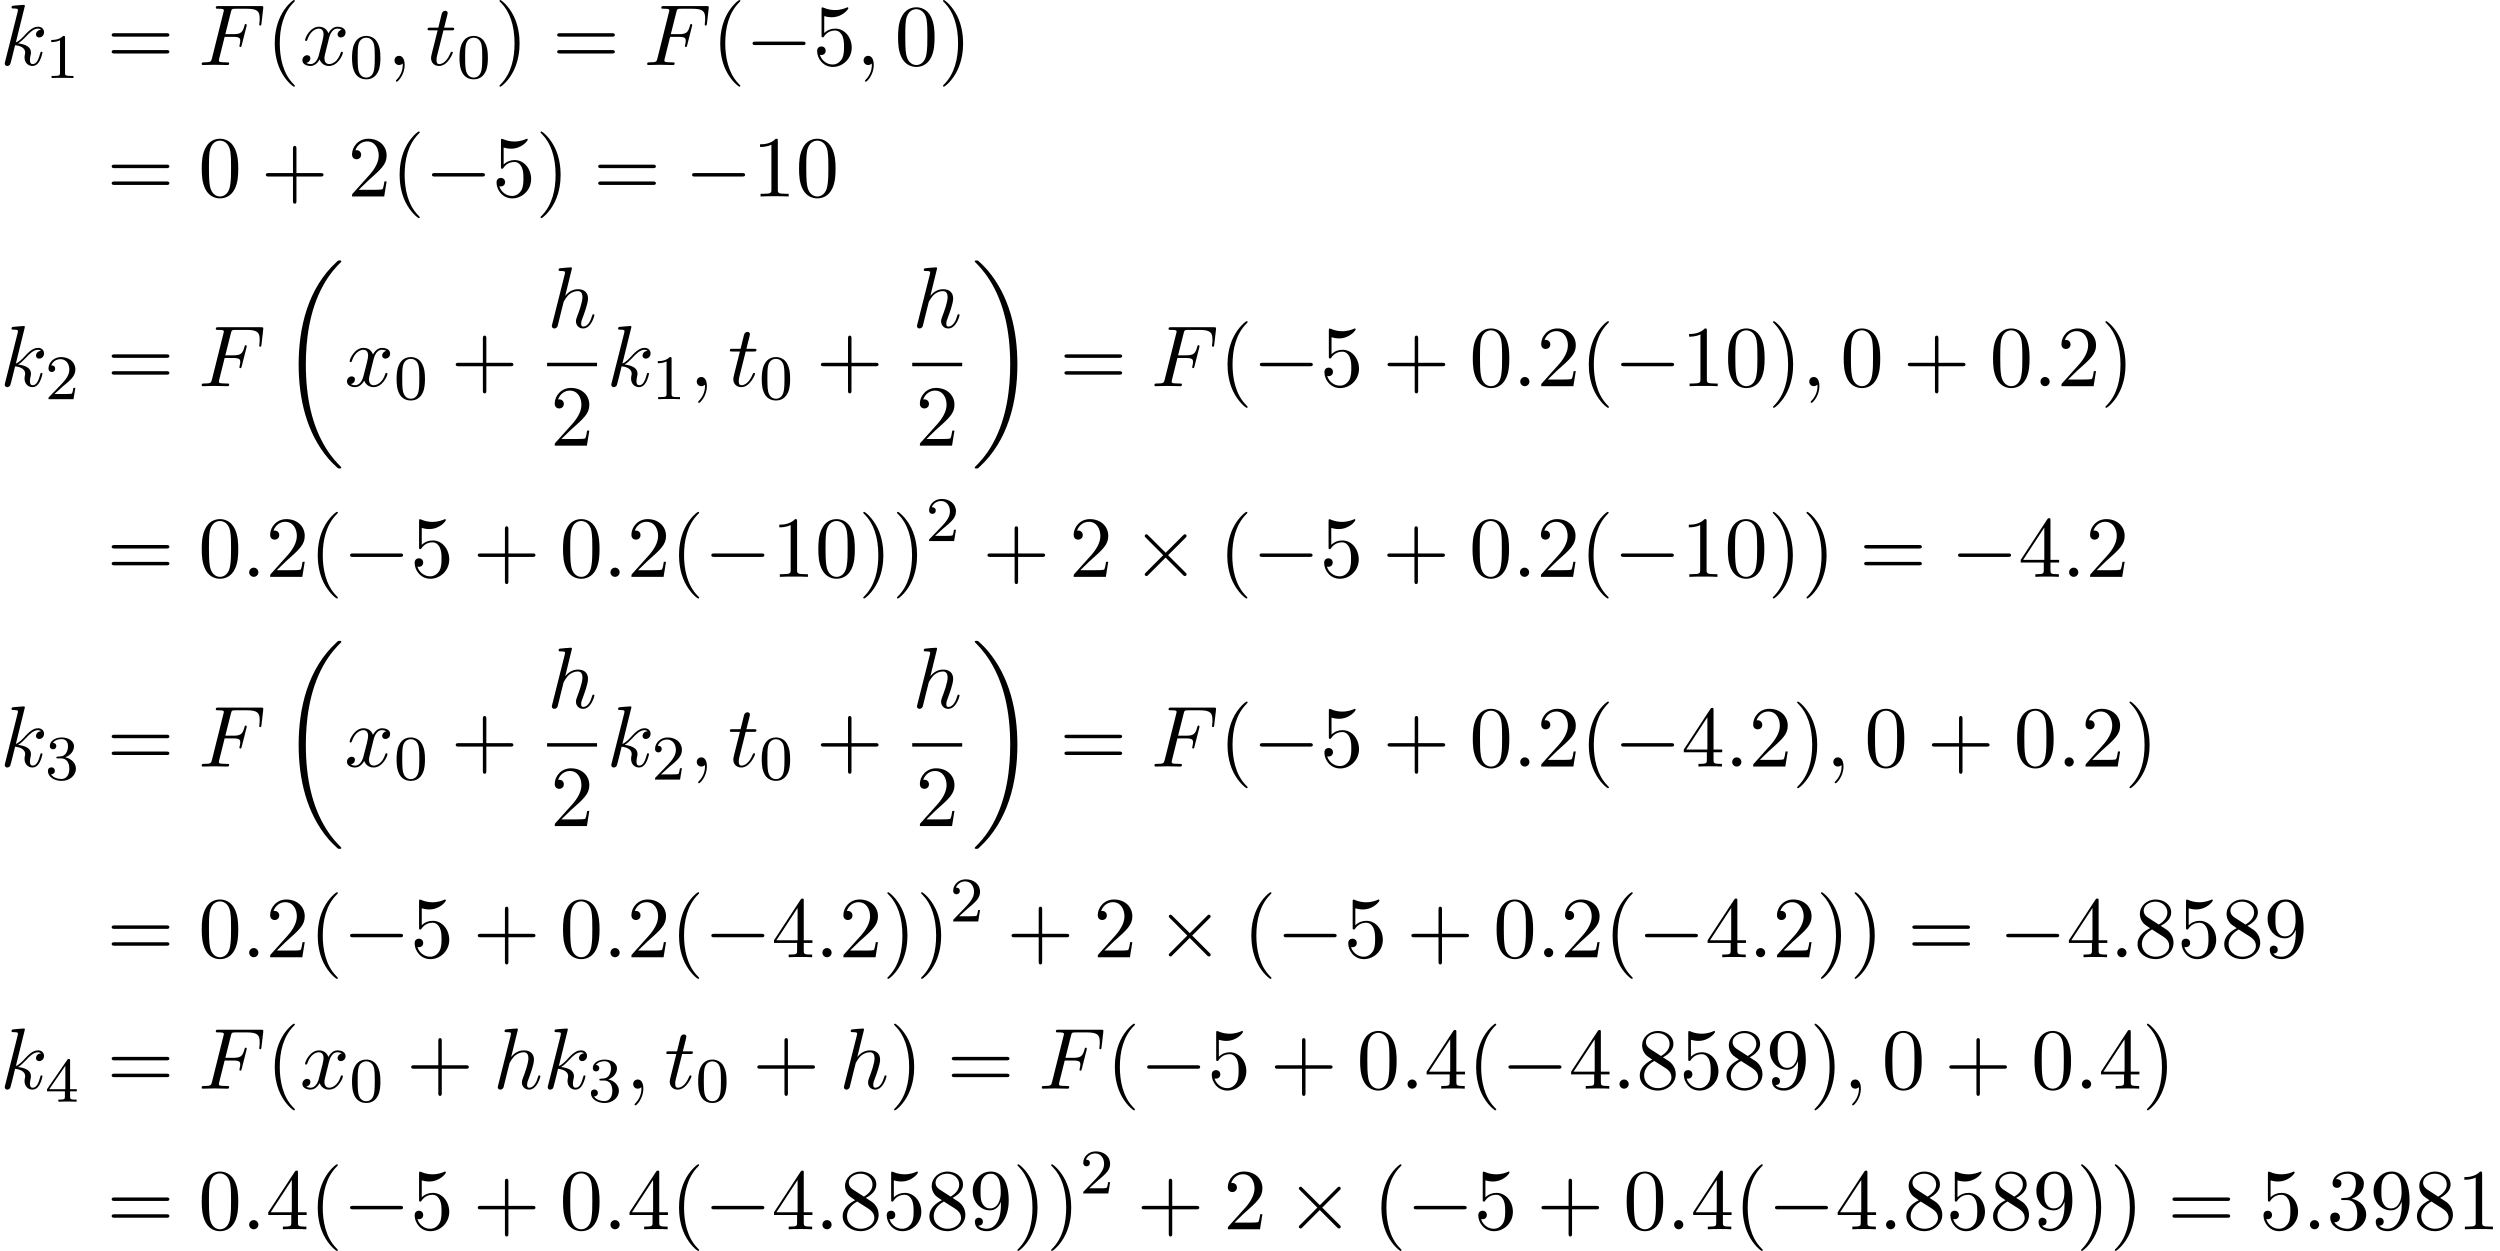 <?xml version='1.0' encoding='UTF-8'?>
<!-- This file was generated by dvisvgm 2.6.3 -->
<svg version='1.1' xmlns='http://www.w3.org/2000/svg' xmlns:xlink='http://www.w3.org/1999/xlink' width='314.538pt' height='157.391pt' viewBox='75.857 82 314.538 157.391'>
<defs>
<path id='g0-18' d='M7.636 25.625C7.636 25.582 7.615 25.56 7.593 25.527C7.189 25.124 6.458 24.393 5.727 23.215C3.971 20.4 3.175 16.855 3.175 12.655C3.175 9.72 3.567 5.935 5.367 2.684C6.229 1.135 7.124 0.24 7.604 -0.24C7.636 -0.273 7.636 -0.295 7.636 -0.327C7.636 -0.436 7.56 -0.436 7.407 -0.436S7.233 -0.436 7.069 -0.273C3.415 3.055 2.269 8.051 2.269 12.644C2.269 16.931 3.251 21.251 6.022 24.513C6.24 24.764 6.655 25.211 7.102 25.604C7.233 25.735 7.255 25.735 7.407 25.735S7.636 25.735 7.636 25.625Z'/>
<path id='g0-19' d='M5.749 12.655C5.749 8.367 4.767 4.047 1.996 0.785C1.778 0.535 1.364 0.087 0.916 -0.305C0.785 -0.436 0.764 -0.436 0.611 -0.436C0.48 -0.436 0.382 -0.436 0.382 -0.327C0.382 -0.284 0.425 -0.24 0.447 -0.218C0.829 0.175 1.56 0.905 2.291 2.084C4.047 4.898 4.844 8.444 4.844 12.644C4.844 15.578 4.451 19.364 2.651 22.615C1.789 24.164 0.884 25.069 0.425 25.527C0.404 25.56 0.382 25.593 0.382 25.625C0.382 25.735 0.48 25.735 0.611 25.735C0.764 25.735 0.785 25.735 0.949 25.571C4.604 22.244 5.749 17.247 5.749 12.655Z'/>
<path id='g1-0' d='M7.189 -2.509C7.375 -2.509 7.571 -2.509 7.571 -2.727S7.375 -2.945 7.189 -2.945H1.287C1.102 -2.945 0.905 -2.945 0.905 -2.727S1.102 -2.509 1.287 -2.509H7.189Z'/>
<path id='g1-2' d='M4.244 -3.033L2.062 -5.204C1.931 -5.335 1.909 -5.356 1.822 -5.356C1.713 -5.356 1.604 -5.258 1.604 -5.138C1.604 -5.062 1.625 -5.04 1.745 -4.92L3.927 -2.727L1.745 -0.535C1.625 -0.415 1.604 -0.393 1.604 -0.316C1.604 -0.196 1.713 -0.098 1.822 -0.098C1.909 -0.098 1.931 -0.12 2.062 -0.251L4.233 -2.422L6.491 -0.164C6.513 -0.153 6.589 -0.098 6.655 -0.098C6.785 -0.098 6.873 -0.196 6.873 -0.316C6.873 -0.338 6.873 -0.382 6.84 -0.436C6.829 -0.458 5.095 -2.171 4.549 -2.727L6.545 -4.724C6.6 -4.789 6.764 -4.931 6.818 -4.996C6.829 -5.018 6.873 -5.062 6.873 -5.138C6.873 -5.258 6.785 -5.356 6.655 -5.356C6.567 -5.356 6.524 -5.313 6.404 -5.193L4.244 -3.033Z'/>
<path id='g3-48' d='M3.897 -2.542C3.897 -3.395 3.81 -3.913 3.547 -4.423C3.196 -5.125 2.55 -5.3 2.112 -5.3C1.108 -5.3 0.741 -4.551 0.63 -4.328C0.343 -3.746 0.327 -2.957 0.327 -2.542C0.327 -2.016 0.351 -1.211 0.733 -0.574C1.1 0.016 1.69 0.167 2.112 0.167C2.495 0.167 3.18 0.048 3.579 -0.741C3.873 -1.315 3.897 -2.024 3.897 -2.542ZM2.112 -0.056C1.841 -0.056 1.291 -0.183 1.124 -1.02C1.036 -1.474 1.036 -2.224 1.036 -2.638C1.036 -3.188 1.036 -3.746 1.124 -4.184C1.291 -4.997 1.913 -5.077 2.112 -5.077C2.383 -5.077 2.933 -4.941 3.092 -4.216C3.188 -3.778 3.188 -3.18 3.188 -2.638C3.188 -2.168 3.188 -1.451 3.092 -1.004C2.925 -0.167 2.375 -0.056 2.112 -0.056Z'/>
<path id='g3-49' d='M2.503 -5.077C2.503 -5.292 2.487 -5.3 2.271 -5.3C1.945 -4.981 1.522 -4.79 0.765 -4.79V-4.527C0.98 -4.527 1.411 -4.527 1.873 -4.742V-0.654C1.873 -0.359 1.849 -0.263 1.092 -0.263H0.813V0C1.14 -0.024 1.825 -0.024 2.184 -0.024S3.236 -0.024 3.563 0V-0.263H3.284C2.527 -0.263 2.503 -0.359 2.503 -0.654V-5.077Z'/>
<path id='g3-50' d='M2.248 -1.626C2.375 -1.745 2.71 -2.008 2.837 -2.12C3.332 -2.574 3.802 -3.013 3.802 -3.738C3.802 -4.686 3.005 -5.3 2.008 -5.3C1.052 -5.3 0.422 -4.575 0.422 -3.866C0.422 -3.475 0.733 -3.419 0.845 -3.419C1.012 -3.419 1.259 -3.539 1.259 -3.842C1.259 -4.256 0.861 -4.256 0.765 -4.256C0.996 -4.838 1.53 -5.037 1.921 -5.037C2.662 -5.037 3.045 -4.407 3.045 -3.738C3.045 -2.909 2.463 -2.303 1.522 -1.339L0.518 -0.303C0.422 -0.215 0.422 -0.199 0.422 0H3.571L3.802 -1.427H3.555C3.531 -1.267 3.467 -0.869 3.371 -0.717C3.324 -0.654 2.718 -0.654 2.59 -0.654H1.172L2.248 -1.626Z'/>
<path id='g3-51' d='M2.016 -2.662C2.646 -2.662 3.045 -2.2 3.045 -1.363C3.045 -0.367 2.479 -0.072 2.056 -0.072C1.618 -0.072 1.02 -0.231 0.741 -0.654C1.028 -0.654 1.227 -0.837 1.227 -1.1C1.227 -1.355 1.044 -1.538 0.789 -1.538C0.574 -1.538 0.351 -1.403 0.351 -1.084C0.351 -0.327 1.164 0.167 2.072 0.167C3.132 0.167 3.873 -0.566 3.873 -1.363C3.873 -2.024 3.347 -2.63 2.534 -2.805C3.164 -3.029 3.634 -3.571 3.634 -4.208S2.917 -5.3 2.088 -5.3C1.235 -5.3 0.59 -4.838 0.59 -4.232C0.59 -3.937 0.789 -3.81 0.996 -3.81C1.243 -3.81 1.403 -3.985 1.403 -4.216C1.403 -4.511 1.148 -4.623 0.972 -4.631C1.307 -5.069 1.921 -5.093 2.064 -5.093C2.271 -5.093 2.877 -5.029 2.877 -4.208C2.877 -3.65 2.646 -3.316 2.534 -3.188C2.295 -2.941 2.112 -2.925 1.626 -2.893C1.474 -2.885 1.411 -2.877 1.411 -2.774C1.411 -2.662 1.482 -2.662 1.618 -2.662H2.016Z'/>
<path id='g3-52' d='M3.14 -5.157C3.14 -5.316 3.14 -5.38 2.973 -5.38C2.869 -5.38 2.861 -5.372 2.782 -5.26L0.239 -1.57V-1.307H2.487V-0.646C2.487 -0.351 2.463 -0.263 1.849 -0.263H1.666V0C2.343 -0.024 2.359 -0.024 2.813 -0.024S3.284 -0.024 3.961 0V-0.263H3.778C3.164 -0.263 3.14 -0.351 3.14 -0.646V-1.307H3.985V-1.57H3.14V-5.157ZM2.542 -4.511V-1.57H0.518L2.542 -4.511Z'/>
<path id='g4-40' d='M3.611 2.618C3.611 2.585 3.611 2.564 3.425 2.378C2.062 1.004 1.713 -1.058 1.713 -2.727C1.713 -4.625 2.127 -6.524 3.469 -7.887C3.611 -8.018 3.611 -8.04 3.611 -8.073C3.611 -8.149 3.567 -8.182 3.502 -8.182C3.393 -8.182 2.411 -7.44 1.767 -6.055C1.211 -4.855 1.08 -3.644 1.08 -2.727C1.08 -1.876 1.2 -0.556 1.8 0.676C2.455 2.018 3.393 2.727 3.502 2.727C3.567 2.727 3.611 2.695 3.611 2.618Z'/>
<path id='g4-41' d='M3.153 -2.727C3.153 -3.578 3.033 -4.898 2.433 -6.131C1.778 -7.473 0.84 -8.182 0.731 -8.182C0.665 -8.182 0.622 -8.138 0.622 -8.073C0.622 -8.04 0.622 -8.018 0.829 -7.822C1.898 -6.742 2.52 -5.007 2.52 -2.727C2.52 -0.862 2.116 1.058 0.764 2.433C0.622 2.564 0.622 2.585 0.622 2.618C0.622 2.684 0.665 2.727 0.731 2.727C0.84 2.727 1.822 1.985 2.465 0.6C3.022 -0.6 3.153 -1.811 3.153 -2.727Z'/>
<path id='g4-43' d='M4.462 -2.509H7.505C7.658 -2.509 7.865 -2.509 7.865 -2.727S7.658 -2.945 7.505 -2.945H4.462V-6C4.462 -6.153 4.462 -6.36 4.244 -6.36S4.025 -6.153 4.025 -6V-2.945H0.971C0.818 -2.945 0.611 -2.945 0.611 -2.727S0.818 -2.509 0.971 -2.509H4.025V0.545C4.025 0.698 4.025 0.905 4.244 0.905S4.462 0.698 4.462 0.545V-2.509Z'/>
<path id='g4-48' d='M5.018 -3.491C5.018 -4.364 4.964 -5.236 4.582 -6.044C4.08 -7.091 3.185 -7.265 2.727 -7.265C2.073 -7.265 1.276 -6.982 0.829 -5.967C0.48 -5.215 0.425 -4.364 0.425 -3.491C0.425 -2.673 0.469 -1.691 0.916 -0.862C1.385 0.022 2.182 0.24 2.716 0.24C3.305 0.24 4.135 0.011 4.615 -1.025C4.964 -1.778 5.018 -2.629 5.018 -3.491ZM2.716 0C2.291 0 1.647 -0.273 1.451 -1.32C1.331 -1.975 1.331 -2.978 1.331 -3.622C1.331 -4.32 1.331 -5.04 1.418 -5.629C1.625 -6.927 2.444 -7.025 2.716 -7.025C3.076 -7.025 3.796 -6.829 4.004 -5.749C4.113 -5.138 4.113 -4.309 4.113 -3.622C4.113 -2.804 4.113 -2.062 3.993 -1.364C3.829 -0.327 3.207 0 2.716 0Z'/>
<path id='g4-49' d='M3.207 -6.982C3.207 -7.244 3.207 -7.265 2.956 -7.265C2.28 -6.567 1.32 -6.567 0.971 -6.567V-6.229C1.189 -6.229 1.833 -6.229 2.4 -6.513V-0.862C2.4 -0.469 2.367 -0.338 1.385 -0.338H1.036V0C1.418 -0.033 2.367 -0.033 2.804 -0.033S4.189 -0.033 4.571 0V-0.338H4.222C3.24 -0.338 3.207 -0.458 3.207 -0.862V-6.982Z'/>
<path id='g4-50' d='M1.385 -0.84L2.542 -1.964C4.244 -3.469 4.898 -4.058 4.898 -5.149C4.898 -6.393 3.916 -7.265 2.585 -7.265C1.353 -7.265 0.545 -6.262 0.545 -5.291C0.545 -4.68 1.091 -4.68 1.124 -4.68C1.309 -4.68 1.691 -4.811 1.691 -5.258C1.691 -5.542 1.495 -5.825 1.113 -5.825C1.025 -5.825 1.004 -5.825 0.971 -5.815C1.222 -6.524 1.811 -6.927 2.444 -6.927C3.436 -6.927 3.905 -6.044 3.905 -5.149C3.905 -4.276 3.36 -3.415 2.76 -2.738L0.665 -0.404C0.545 -0.284 0.545 -0.262 0.545 0H4.593L4.898 -1.898H4.625C4.571 -1.571 4.495 -1.091 4.385 -0.927C4.309 -0.84 3.589 -0.84 3.349 -0.84H1.385Z'/>
<path id='g4-51' d='M3.164 -3.84C4.058 -4.135 4.691 -4.898 4.691 -5.76C4.691 -6.655 3.731 -7.265 2.684 -7.265C1.582 -7.265 0.753 -6.611 0.753 -5.782C0.753 -5.422 0.993 -5.215 1.309 -5.215C1.647 -5.215 1.865 -5.455 1.865 -5.771C1.865 -6.316 1.353 -6.316 1.189 -6.316C1.527 -6.851 2.247 -6.993 2.64 -6.993C3.087 -6.993 3.687 -6.753 3.687 -5.771C3.687 -5.64 3.665 -5.007 3.382 -4.527C3.055 -4.004 2.684 -3.971 2.411 -3.96C2.324 -3.949 2.062 -3.927 1.985 -3.927C1.898 -3.916 1.822 -3.905 1.822 -3.796C1.822 -3.676 1.898 -3.676 2.084 -3.676H2.564C3.458 -3.676 3.862 -2.935 3.862 -1.865C3.862 -0.382 3.109 -0.065 2.629 -0.065C2.16 -0.065 1.342 -0.251 0.96 -0.895C1.342 -0.84 1.68 -1.08 1.68 -1.495C1.68 -1.887 1.385 -2.105 1.069 -2.105C0.807 -2.105 0.458 -1.953 0.458 -1.473C0.458 -0.48 1.473 0.24 2.662 0.24C3.993 0.24 4.985 -0.753 4.985 -1.865C4.985 -2.76 4.298 -3.611 3.164 -3.84Z'/>
<path id='g4-52' d='M3.207 -1.8V-0.851C3.207 -0.458 3.185 -0.338 2.378 -0.338H2.149V0C2.596 -0.033 3.164 -0.033 3.622 -0.033S4.658 -0.033 5.105 0V-0.338H4.876C4.069 -0.338 4.047 -0.458 4.047 -0.851V-1.8H5.138V-2.138H4.047V-7.102C4.047 -7.32 4.047 -7.385 3.873 -7.385C3.775 -7.385 3.742 -7.385 3.655 -7.255L0.305 -2.138V-1.8H3.207ZM3.273 -2.138H0.611L3.273 -6.207V-2.138Z'/>
<path id='g4-53' d='M4.898 -2.193C4.898 -3.491 4.004 -4.582 2.825 -4.582C2.302 -4.582 1.833 -4.407 1.44 -4.025V-6.153C1.658 -6.087 2.018 -6.011 2.367 -6.011C3.709 -6.011 4.473 -7.004 4.473 -7.145C4.473 -7.211 4.44 -7.265 4.364 -7.265C4.353 -7.265 4.331 -7.265 4.276 -7.233C4.058 -7.135 3.524 -6.916 2.793 -6.916C2.356 -6.916 1.855 -6.993 1.342 -7.222C1.255 -7.255 1.233 -7.255 1.211 -7.255C1.102 -7.255 1.102 -7.167 1.102 -6.993V-3.764C1.102 -3.567 1.102 -3.48 1.255 -3.48C1.331 -3.48 1.353 -3.513 1.396 -3.578C1.516 -3.753 1.92 -4.342 2.804 -4.342C3.371 -4.342 3.644 -3.84 3.731 -3.644C3.905 -3.24 3.927 -2.815 3.927 -2.269C3.927 -1.887 3.927 -1.233 3.665 -0.775C3.404 -0.349 3 -0.065 2.498 -0.065C1.702 -0.065 1.08 -0.644 0.895 -1.287C0.927 -1.276 0.96 -1.265 1.08 -1.265C1.44 -1.265 1.625 -1.538 1.625 -1.8S1.44 -2.335 1.08 -2.335C0.927 -2.335 0.545 -2.258 0.545 -1.756C0.545 -0.818 1.298 0.24 2.52 0.24C3.785 0.24 4.898 -0.807 4.898 -2.193Z'/>
<path id='g4-56' d='M1.778 -4.985C1.276 -5.313 1.233 -5.684 1.233 -5.869C1.233 -6.535 1.942 -6.993 2.716 -6.993C3.513 -6.993 4.211 -6.425 4.211 -5.64C4.211 -5.018 3.785 -4.495 3.131 -4.113L1.778 -4.985ZM3.371 -3.949C4.156 -4.353 4.691 -4.92 4.691 -5.64C4.691 -6.644 3.72 -7.265 2.727 -7.265C1.636 -7.265 0.753 -6.458 0.753 -5.444C0.753 -5.247 0.775 -4.756 1.233 -4.244C1.353 -4.113 1.756 -3.84 2.029 -3.655C1.396 -3.338 0.458 -2.727 0.458 -1.647C0.458 -0.491 1.571 0.24 2.716 0.24C3.949 0.24 4.985 -0.665 4.985 -1.833C4.985 -2.225 4.865 -2.716 4.451 -3.175C4.244 -3.404 4.069 -3.513 3.371 -3.949ZM2.28 -3.491L3.622 -2.64C3.927 -2.433 4.44 -2.105 4.44 -1.44C4.44 -0.633 3.622 -0.065 2.727 -0.065C1.789 -0.065 1.004 -0.742 1.004 -1.647C1.004 -2.28 1.353 -2.978 2.28 -3.491Z'/>
<path id='g4-57' d='M4.004 -3.469V-3.12C4.004 -0.567 2.869 -0.065 2.236 -0.065C2.051 -0.065 1.462 -0.087 1.167 -0.458C1.647 -0.458 1.735 -0.775 1.735 -0.96C1.735 -1.298 1.473 -1.462 1.233 -1.462C1.058 -1.462 0.731 -1.364 0.731 -0.938C0.731 -0.207 1.32 0.24 2.247 0.24C3.655 0.24 4.985 -1.244 4.985 -3.589C4.985 -6.524 3.731 -7.265 2.76 -7.265C2.16 -7.265 1.625 -7.069 1.156 -6.578C0.709 -6.087 0.458 -5.629 0.458 -4.811C0.458 -3.447 1.418 -2.378 2.64 -2.378C3.305 -2.378 3.753 -2.836 4.004 -3.469ZM2.651 -2.629C2.476 -2.629 1.975 -2.629 1.636 -3.316C1.44 -3.72 1.44 -4.265 1.44 -4.8C1.44 -5.389 1.44 -5.902 1.669 -6.305C1.964 -6.851 2.378 -6.993 2.76 -6.993C3.262 -6.993 3.622 -6.622 3.807 -6.131C3.938 -5.782 3.982 -5.095 3.982 -4.593C3.982 -3.687 3.611 -2.629 2.651 -2.629Z'/>
<path id='g4-61' d='M7.495 -3.567C7.658 -3.567 7.865 -3.567 7.865 -3.785S7.658 -4.004 7.505 -4.004H0.971C0.818 -4.004 0.611 -4.004 0.611 -3.785S0.818 -3.567 0.982 -3.567H7.495ZM7.505 -1.451C7.658 -1.451 7.865 -1.451 7.865 -1.669S7.658 -1.887 7.495 -1.887H0.982C0.818 -1.887 0.611 -1.887 0.611 -1.669S0.818 -1.451 0.971 -1.451H7.505Z'/>
<path id='g2-58' d='M2.095 -0.578C2.095 -0.895 1.833 -1.156 1.516 -1.156S0.938 -0.895 0.938 -0.578S1.2 0 1.516 0S2.095 -0.262 2.095 -0.578Z'/>
<path id='g2-59' d='M2.215 -0.011C2.215 -0.731 1.942 -1.156 1.516 -1.156C1.156 -1.156 0.938 -0.884 0.938 -0.578C0.938 -0.284 1.156 0 1.516 0C1.647 0 1.789 -0.044 1.898 -0.142C1.931 -0.164 1.942 -0.175 1.953 -0.175S1.975 -0.164 1.975 -0.011C1.975 0.796 1.593 1.451 1.233 1.811C1.113 1.931 1.113 1.953 1.113 1.985C1.113 2.062 1.167 2.105 1.222 2.105C1.342 2.105 2.215 1.265 2.215 -0.011Z'/>
<path id='g2-70' d='M3.305 -3.545H4.364C5.182 -3.545 5.269 -3.371 5.269 -3.055C5.269 -2.978 5.269 -2.847 5.193 -2.52C5.171 -2.465 5.16 -2.422 5.16 -2.4C5.16 -2.313 5.225 -2.269 5.291 -2.269C5.4 -2.269 5.4 -2.302 5.455 -2.498L6.055 -4.865C6.087 -4.985 6.087 -5.007 6.087 -5.04C6.087 -5.062 6.065 -5.16 5.956 -5.16S5.836 -5.105 5.793 -4.931C5.564 -4.08 5.313 -3.884 4.385 -3.884H3.393L4.091 -6.655C4.189 -7.036 4.2 -7.08 4.68 -7.08H6.12C7.462 -7.08 7.713 -6.72 7.713 -5.88C7.713 -5.629 7.713 -5.585 7.68 -5.291C7.658 -5.149 7.658 -5.127 7.658 -5.095C7.658 -5.04 7.691 -4.964 7.789 -4.964C7.909 -4.964 7.92 -5.029 7.942 -5.236L8.16 -7.124C8.193 -7.418 8.138 -7.418 7.865 -7.418H2.52C2.302 -7.418 2.193 -7.418 2.193 -7.2C2.193 -7.08 2.291 -7.08 2.498 -7.08C2.902 -7.08 3.207 -7.08 3.207 -6.884C3.207 -6.84 3.207 -6.818 3.153 -6.622L1.713 -0.851C1.604 -0.425 1.582 -0.338 0.72 -0.338C0.535 -0.338 0.415 -0.338 0.415 -0.131C0.415 0 0.545 0 0.578 0C0.895 0 1.702 -0.033 2.018 -0.033C2.378 -0.033 3.284 0 3.644 0C3.742 0 3.873 0 3.873 -0.207C3.873 -0.295 3.807 -0.316 3.807 -0.327C3.775 -0.338 3.753 -0.338 3.502 -0.338C3.262 -0.338 3.207 -0.338 2.935 -0.36C2.618 -0.393 2.585 -0.436 2.585 -0.578C2.585 -0.6 2.585 -0.665 2.629 -0.829L3.305 -3.545Z'/>
<path id='g2-104' d='M3.131 -7.451C3.131 -7.462 3.131 -7.571 2.989 -7.571C2.738 -7.571 1.942 -7.484 1.658 -7.462C1.571 -7.451 1.451 -7.44 1.451 -7.244C1.451 -7.113 1.549 -7.113 1.713 -7.113C2.236 -7.113 2.258 -7.036 2.258 -6.927L2.225 -6.709L0.644 -0.425C0.6 -0.273 0.6 -0.251 0.6 -0.185C0.6 0.065 0.818 0.12 0.916 0.12C1.091 0.12 1.265 -0.011 1.32 -0.164L1.527 -0.993L1.767 -1.975C1.833 -2.215 1.898 -2.455 1.953 -2.705C1.975 -2.771 2.062 -3.131 2.073 -3.196C2.105 -3.295 2.444 -3.905 2.815 -4.2C3.055 -4.375 3.393 -4.582 3.862 -4.582S4.451 -4.211 4.451 -3.818C4.451 -3.229 4.036 -2.04 3.775 -1.375C3.687 -1.124 3.633 -0.993 3.633 -0.775C3.633 -0.262 4.015 0.12 4.527 0.12C5.553 0.12 5.956 -1.473 5.956 -1.56C5.956 -1.669 5.858 -1.669 5.825 -1.669C5.716 -1.669 5.716 -1.636 5.662 -1.473C5.498 -0.895 5.149 -0.12 4.549 -0.12C4.364 -0.12 4.287 -0.229 4.287 -0.48C4.287 -0.753 4.385 -1.015 4.484 -1.255C4.658 -1.724 5.149 -3.022 5.149 -3.655C5.149 -4.364 4.713 -4.822 3.895 -4.822C3.207 -4.822 2.684 -4.484 2.28 -3.982L3.131 -7.451Z'/>
<path id='g2-107' d='M3.131 -7.451C3.131 -7.462 3.131 -7.571 2.989 -7.571C2.738 -7.571 1.942 -7.484 1.658 -7.462C1.571 -7.451 1.451 -7.44 1.451 -7.244C1.451 -7.113 1.549 -7.113 1.713 -7.113C2.236 -7.113 2.258 -7.036 2.258 -6.927L2.225 -6.709L0.644 -0.425C0.6 -0.273 0.6 -0.251 0.6 -0.185C0.6 0.065 0.818 0.12 0.916 0.12C1.058 0.12 1.222 0.022 1.287 -0.109C1.342 -0.207 1.833 -2.225 1.898 -2.498C2.269 -2.465 3.164 -2.291 3.164 -1.571C3.164 -1.495 3.164 -1.451 3.131 -1.342C3.109 -1.211 3.087 -1.08 3.087 -0.96C3.087 -0.316 3.524 0.12 4.091 0.12C4.418 0.12 4.713 -0.055 4.953 -0.458C5.225 -0.938 5.345 -1.538 5.345 -1.56C5.345 -1.669 5.247 -1.669 5.215 -1.669C5.105 -1.669 5.095 -1.625 5.062 -1.473C4.844 -0.676 4.593 -0.12 4.113 -0.12C3.905 -0.12 3.764 -0.24 3.764 -0.633C3.764 -0.818 3.807 -1.069 3.851 -1.244C3.895 -1.429 3.895 -1.473 3.895 -1.582C3.895 -2.291 3.207 -2.607 2.28 -2.727C2.618 -2.924 2.967 -3.273 3.218 -3.535C3.742 -4.113 4.244 -4.582 4.778 -4.582C4.844 -4.582 4.855 -4.582 4.876 -4.571C5.007 -4.549 5.018 -4.549 5.105 -4.484C5.127 -4.473 5.127 -4.462 5.149 -4.44C4.625 -4.407 4.527 -3.982 4.527 -3.851C4.527 -3.676 4.647 -3.469 4.942 -3.469C5.225 -3.469 5.542 -3.709 5.542 -4.135C5.542 -4.462 5.291 -4.822 4.8 -4.822C4.495 -4.822 3.993 -4.735 3.207 -3.862C2.836 -3.447 2.411 -3.011 1.996 -2.847L3.131 -7.451Z'/>
<path id='g2-116' d='M2.247 -4.364H3.273C3.491 -4.364 3.6 -4.364 3.6 -4.582C3.6 -4.702 3.491 -4.702 3.295 -4.702H2.335C2.727 -6.251 2.782 -6.469 2.782 -6.535C2.782 -6.72 2.651 -6.829 2.465 -6.829C2.433 -6.829 2.127 -6.818 2.029 -6.436L1.604 -4.702H0.578C0.36 -4.702 0.251 -4.702 0.251 -4.495C0.251 -4.364 0.338 -4.364 0.556 -4.364H1.516C0.731 -1.265 0.687 -1.08 0.687 -0.884C0.687 -0.295 1.102 0.12 1.691 0.12C2.804 0.12 3.425 -1.473 3.425 -1.56C3.425 -1.669 3.338 -1.669 3.295 -1.669C3.196 -1.669 3.185 -1.636 3.131 -1.516C2.662 -0.382 2.084 -0.12 1.713 -0.12C1.484 -0.12 1.375 -0.262 1.375 -0.622C1.375 -0.884 1.396 -0.96 1.44 -1.145L2.247 -4.364Z'/>
<path id='g2-120' d='M3.644 -3.295C3.709 -3.578 3.96 -4.582 4.724 -4.582C4.778 -4.582 5.04 -4.582 5.269 -4.44C4.964 -4.385 4.745 -4.113 4.745 -3.851C4.745 -3.676 4.865 -3.469 5.16 -3.469C5.4 -3.469 5.749 -3.665 5.749 -4.102C5.749 -4.669 5.105 -4.822 4.735 -4.822C4.102 -4.822 3.72 -4.244 3.589 -3.993C3.316 -4.713 2.727 -4.822 2.411 -4.822C1.276 -4.822 0.655 -3.415 0.655 -3.142C0.655 -3.033 0.764 -3.033 0.785 -3.033C0.873 -3.033 0.905 -3.055 0.927 -3.153C1.298 -4.309 2.018 -4.582 2.389 -4.582C2.596 -4.582 2.978 -4.484 2.978 -3.851C2.978 -3.513 2.793 -2.782 2.389 -1.255C2.215 -0.578 1.833 -0.12 1.353 -0.12C1.287 -0.12 1.036 -0.12 0.807 -0.262C1.08 -0.316 1.32 -0.545 1.32 -0.851C1.32 -1.145 1.08 -1.233 0.916 -1.233C0.589 -1.233 0.316 -0.949 0.316 -0.6C0.316 -0.098 0.862 0.12 1.342 0.12C2.062 0.12 2.455 -0.644 2.487 -0.709C2.618 -0.305 3.011 0.12 3.665 0.12C4.789 0.12 5.411 -1.287 5.411 -1.56C5.411 -1.669 5.313 -1.669 5.28 -1.669C5.182 -1.669 5.16 -1.625 5.138 -1.549C4.778 -0.382 4.036 -0.12 3.687 -0.12C3.262 -0.12 3.087 -0.469 3.087 -0.84C3.087 -1.08 3.153 -1.32 3.273 -1.8L3.644 -3.295Z'/>
</defs>
<g id='page1'>
<use x='75.857' y='90.182' xlink:href='#g2-107'/>
<use x='81.536' y='91.818' xlink:href='#g3-49'/>
<use x='89.299' y='90.182' xlink:href='#g4-61'/>
<use x='100.814' y='90.182' xlink:href='#g2-70'/>
<use x='109.344' y='90.182' xlink:href='#g4-40'/>
<use x='113.587' y='90.182' xlink:href='#g2-120'/>
<use x='119.821' y='91.818' xlink:href='#g3-48'/>
<use x='124.554' y='90.182' xlink:href='#g2-59'/>
<use x='129.402' y='90.182' xlink:href='#g2-116'/>
<use x='133.342' y='91.818' xlink:href='#g3-48'/>
<use x='138.074' y='90.182' xlink:href='#g4-41'/>
<use x='145.347' y='90.182' xlink:href='#g4-61'/>
<use x='156.862' y='90.182' xlink:href='#g2-70'/>
<use x='165.392' y='90.182' xlink:href='#g4-40'/>
<use x='169.635' y='90.182' xlink:href='#g1-0'/>
<use x='178.119' y='90.182' xlink:href='#g4-53'/>
<use x='183.574' y='90.182' xlink:href='#g2-59'/>
<use x='188.422' y='90.182' xlink:href='#g4-48'/>
<use x='193.877' y='90.182' xlink:href='#g4-41'/>
<use x='89.299' y='106.72' xlink:href='#g4-61'/>
<use x='100.814' y='106.72' xlink:href='#g4-48'/>
<use x='108.693' y='106.72' xlink:href='#g4-43'/>
<use x='119.602' y='106.72' xlink:href='#g4-50'/>
<use x='125.056' y='106.72' xlink:href='#g4-40'/>
<use x='129.299' y='106.72' xlink:href='#g1-0'/>
<use x='137.784' y='106.72' xlink:href='#g4-53'/>
<use x='143.238' y='106.72' xlink:href='#g4-41'/>
<use x='150.511' y='106.72' xlink:href='#g4-61'/>
<use x='162.026' y='106.72' xlink:href='#g1-0'/>
<use x='170.511' y='106.72' xlink:href='#g4-49'/>
<use x='175.965' y='106.72' xlink:href='#g4-48'/>
<use x='75.857' y='130.588' xlink:href='#g2-107'/>
<use x='81.536' y='132.224' xlink:href='#g3-50'/>
<use x='89.299' y='130.588' xlink:href='#g4-61'/>
<use x='100.814' y='130.588' xlink:href='#g2-70'/>
<use x='111.162' y='115.206' xlink:href='#g0-18'/>
<use x='119.193' y='130.588' xlink:href='#g2-120'/>
<use x='125.427' y='132.224' xlink:href='#g3-48'/>
<use x='132.584' y='130.588' xlink:href='#g4-43'/>
<use x='144.689' y='123.208' xlink:href='#g2-104'/>
<rect x='144.689' y='127.642' height='0.436' width='6.285'/>
<use x='145.104' y='138.071' xlink:href='#g4-50'/>
<use x='152.169' y='130.588' xlink:href='#g2-107'/>
<use x='157.849' y='132.224' xlink:href='#g3-49'/>
<use x='162.581' y='130.588' xlink:href='#g2-59'/>
<use x='167.43' y='130.588' xlink:href='#g2-116'/>
<use x='171.369' y='132.224' xlink:href='#g3-48'/>
<use x='178.525' y='130.588' xlink:href='#g4-43'/>
<use x='190.63' y='123.208' xlink:href='#g2-104'/>
<rect x='190.63' y='127.642' height='0.436' width='6.285'/>
<use x='191.045' y='138.071' xlink:href='#g4-50'/>
<use x='198.111' y='115.206' xlink:href='#g0-19'/>
<use x='209.171' y='130.588' xlink:href='#g4-61'/>
<use x='220.687' y='130.588' xlink:href='#g2-70'/>
<use x='229.217' y='130.588' xlink:href='#g4-40'/>
<use x='233.459' y='130.588' xlink:href='#g1-0'/>
<use x='241.944' y='130.588' xlink:href='#g4-53'/>
<use x='249.823' y='130.588' xlink:href='#g4-43'/>
<use x='260.732' y='130.588' xlink:href='#g4-48'/>
<use x='266.187' y='130.588' xlink:href='#g2-58'/>
<use x='269.217' y='130.588' xlink:href='#g4-50'/>
<use x='274.672' y='130.588' xlink:href='#g4-40'/>
<use x='278.914' y='130.588' xlink:href='#g1-0'/>
<use x='287.399' y='130.588' xlink:href='#g4-49'/>
<use x='292.853' y='130.588' xlink:href='#g4-48'/>
<use x='298.308' y='130.588' xlink:href='#g4-41'/>
<use x='302.55' y='130.588' xlink:href='#g2-59'/>
<use x='307.399' y='130.588' xlink:href='#g4-48'/>
<use x='315.278' y='130.588' xlink:href='#g4-43'/>
<use x='326.187' y='130.588' xlink:href='#g4-48'/>
<use x='331.641' y='130.588' xlink:href='#g2-58'/>
<use x='334.672' y='130.588' xlink:href='#g4-50'/>
<use x='340.126' y='130.588' xlink:href='#g4-41'/>
<use x='89.299' y='154.577' xlink:href='#g4-61'/>
<use x='100.814' y='154.577' xlink:href='#g4-48'/>
<use x='106.268' y='154.577' xlink:href='#g2-58'/>
<use x='109.299' y='154.577' xlink:href='#g4-50'/>
<use x='114.753' y='154.577' xlink:href='#g4-40'/>
<use x='118.996' y='154.577' xlink:href='#g1-0'/>
<use x='127.481' y='154.577' xlink:href='#g4-53'/>
<use x='135.359' y='154.577' xlink:href='#g4-43'/>
<use x='146.268' y='154.577' xlink:href='#g4-48'/>
<use x='151.723' y='154.577' xlink:href='#g2-58'/>
<use x='154.753' y='154.577' xlink:href='#g4-50'/>
<use x='160.208' y='154.577' xlink:href='#g4-40'/>
<use x='164.45' y='154.577' xlink:href='#g1-0'/>
<use x='172.935' y='154.577' xlink:href='#g4-49'/>
<use x='178.39' y='154.577' xlink:href='#g4-48'/>
<use x='183.844' y='154.577' xlink:href='#g4-41'/>
<use x='188.087' y='154.577' xlink:href='#g4-41'/>
<use x='192.329' y='150.073' xlink:href='#g3-50'/>
<use x='199.486' y='154.577' xlink:href='#g4-43'/>
<use x='210.395' y='154.577' xlink:href='#g4-50'/>
<use x='218.274' y='154.577' xlink:href='#g1-2'/>
<use x='229.183' y='154.577' xlink:href='#g4-40'/>
<use x='233.425' y='154.577' xlink:href='#g1-0'/>
<use x='241.91' y='154.577' xlink:href='#g4-53'/>
<use x='249.789' y='154.577' xlink:href='#g4-43'/>
<use x='260.698' y='154.577' xlink:href='#g4-48'/>
<use x='266.152' y='154.577' xlink:href='#g2-58'/>
<use x='269.183' y='154.577' xlink:href='#g4-50'/>
<use x='274.637' y='154.577' xlink:href='#g4-40'/>
<use x='278.88' y='154.577' xlink:href='#g1-0'/>
<use x='287.365' y='154.577' xlink:href='#g4-49'/>
<use x='292.819' y='154.577' xlink:href='#g4-48'/>
<use x='298.274' y='154.577' xlink:href='#g4-41'/>
<use x='302.516' y='154.577' xlink:href='#g4-41'/>
<use x='309.789' y='154.577' xlink:href='#g4-61'/>
<use x='321.304' y='154.577' xlink:href='#g1-0'/>
<use x='329.789' y='154.577' xlink:href='#g4-52'/>
<use x='335.243' y='154.577' xlink:href='#g2-58'/>
<use x='338.274' y='154.577' xlink:href='#g4-50'/>
<use x='75.857' y='178.445' xlink:href='#g2-107'/>
<use x='81.536' y='180.082' xlink:href='#g3-51'/>
<use x='89.299' y='178.445' xlink:href='#g4-61'/>
<use x='100.814' y='178.445' xlink:href='#g2-70'/>
<use x='111.162' y='163.064' xlink:href='#g0-18'/>
<use x='119.193' y='178.445' xlink:href='#g2-120'/>
<use x='125.427' y='180.082' xlink:href='#g3-48'/>
<use x='132.584' y='178.445' xlink:href='#g4-43'/>
<use x='144.689' y='171.065' xlink:href='#g2-104'/>
<rect x='144.689' y='175.5' height='0.436' width='6.285'/>
<use x='145.104' y='185.929' xlink:href='#g4-50'/>
<use x='152.169' y='178.445' xlink:href='#g2-107'/>
<use x='157.849' y='180.082' xlink:href='#g3-50'/>
<use x='162.581' y='178.445' xlink:href='#g2-59'/>
<use x='167.43' y='178.445' xlink:href='#g2-116'/>
<use x='171.369' y='180.082' xlink:href='#g3-48'/>
<use x='178.525' y='178.445' xlink:href='#g4-43'/>
<use x='190.63' y='171.065' xlink:href='#g2-104'/>
<rect x='190.63' y='175.5' height='0.436' width='6.285'/>
<use x='191.045' y='185.929' xlink:href='#g4-50'/>
<use x='198.111' y='163.064' xlink:href='#g0-19'/>
<use x='209.171' y='178.445' xlink:href='#g4-61'/>
<use x='220.687' y='178.445' xlink:href='#g2-70'/>
<use x='229.217' y='178.445' xlink:href='#g4-40'/>
<use x='233.459' y='178.445' xlink:href='#g1-0'/>
<use x='241.944' y='178.445' xlink:href='#g4-53'/>
<use x='249.823' y='178.445' xlink:href='#g4-43'/>
<use x='260.732' y='178.445' xlink:href='#g4-48'/>
<use x='266.187' y='178.445' xlink:href='#g2-58'/>
<use x='269.217' y='178.445' xlink:href='#g4-50'/>
<use x='274.672' y='178.445' xlink:href='#g4-40'/>
<use x='278.914' y='178.445' xlink:href='#g1-0'/>
<use x='287.399' y='178.445' xlink:href='#g4-52'/>
<use x='292.853' y='178.445' xlink:href='#g2-58'/>
<use x='295.884' y='178.445' xlink:href='#g4-50'/>
<use x='301.338' y='178.445' xlink:href='#g4-41'/>
<use x='305.581' y='178.445' xlink:href='#g2-59'/>
<use x='310.429' y='178.445' xlink:href='#g4-48'/>
<use x='318.308' y='178.445' xlink:href='#g4-43'/>
<use x='329.217' y='178.445' xlink:href='#g4-48'/>
<use x='334.672' y='178.445' xlink:href='#g2-58'/>
<use x='337.702' y='178.445' xlink:href='#g4-50'/>
<use x='343.156' y='178.445' xlink:href='#g4-41'/>
<use x='89.299' y='202.435' xlink:href='#g4-61'/>
<use x='100.814' y='202.435' xlink:href='#g4-48'/>
<use x='106.268' y='202.435' xlink:href='#g2-58'/>
<use x='109.299' y='202.435' xlink:href='#g4-50'/>
<use x='114.753' y='202.435' xlink:href='#g4-40'/>
<use x='118.996' y='202.435' xlink:href='#g1-0'/>
<use x='127.481' y='202.435' xlink:href='#g4-53'/>
<use x='135.359' y='202.435' xlink:href='#g4-43'/>
<use x='146.268' y='202.435' xlink:href='#g4-48'/>
<use x='151.723' y='202.435' xlink:href='#g2-58'/>
<use x='154.753' y='202.435' xlink:href='#g4-50'/>
<use x='160.208' y='202.435' xlink:href='#g4-40'/>
<use x='164.45' y='202.435' xlink:href='#g1-0'/>
<use x='172.935' y='202.435' xlink:href='#g4-52'/>
<use x='178.39' y='202.435' xlink:href='#g2-58'/>
<use x='181.42' y='202.435' xlink:href='#g4-50'/>
<use x='186.875' y='202.435' xlink:href='#g4-41'/>
<use x='191.117' y='202.435' xlink:href='#g4-41'/>
<use x='195.36' y='197.931' xlink:href='#g3-50'/>
<use x='202.516' y='202.435' xlink:href='#g4-43'/>
<use x='213.425' y='202.435' xlink:href='#g4-50'/>
<use x='221.304' y='202.435' xlink:href='#g1-2'/>
<use x='232.213' y='202.435' xlink:href='#g4-40'/>
<use x='236.455' y='202.435' xlink:href='#g1-0'/>
<use x='244.94' y='202.435' xlink:href='#g4-53'/>
<use x='252.819' y='202.435' xlink:href='#g4-43'/>
<use x='263.728' y='202.435' xlink:href='#g4-48'/>
<use x='269.183' y='202.435' xlink:href='#g2-58'/>
<use x='272.213' y='202.435' xlink:href='#g4-50'/>
<use x='277.668' y='202.435' xlink:href='#g4-40'/>
<use x='281.91' y='202.435' xlink:href='#g1-0'/>
<use x='290.395' y='202.435' xlink:href='#g4-52'/>
<use x='295.849' y='202.435' xlink:href='#g2-58'/>
<use x='298.88' y='202.435' xlink:href='#g4-50'/>
<use x='304.334' y='202.435' xlink:href='#g4-41'/>
<use x='308.577' y='202.435' xlink:href='#g4-41'/>
<use x='315.849' y='202.435' xlink:href='#g4-61'/>
<use x='327.365' y='202.435' xlink:href='#g1-0'/>
<use x='335.849' y='202.435' xlink:href='#g4-52'/>
<use x='341.304' y='202.435' xlink:href='#g2-58'/>
<use x='344.334' y='202.435' xlink:href='#g4-56'/>
<use x='349.789' y='202.435' xlink:href='#g4-53'/>
<use x='355.243' y='202.435' xlink:href='#g4-56'/>
<use x='360.698' y='202.435' xlink:href='#g4-57'/>
<use x='75.857' y='218.973' xlink:href='#g2-107'/>
<use x='81.536' y='220.609' xlink:href='#g3-52'/>
<use x='89.299' y='218.973' xlink:href='#g4-61'/>
<use x='100.814' y='218.973' xlink:href='#g2-70'/>
<use x='109.344' y='218.973' xlink:href='#g4-40'/>
<use x='113.587' y='218.973' xlink:href='#g2-120'/>
<use x='119.821' y='220.609' xlink:href='#g3-48'/>
<use x='126.978' y='218.973' xlink:href='#g4-43'/>
<use x='137.887' y='218.973' xlink:href='#g2-104'/>
<use x='144.172' y='218.973' xlink:href='#g2-107'/>
<use x='149.852' y='220.609' xlink:href='#g3-51'/>
<use x='154.584' y='218.973' xlink:href='#g2-59'/>
<use x='159.433' y='218.973' xlink:href='#g2-116'/>
<use x='163.372' y='220.609' xlink:href='#g3-48'/>
<use x='170.528' y='218.973' xlink:href='#g4-43'/>
<use x='181.438' y='218.973' xlink:href='#g2-104'/>
<use x='187.723' y='218.973' xlink:href='#g4-41'/>
<use x='194.996' y='218.973' xlink:href='#g4-61'/>
<use x='206.511' y='218.973' xlink:href='#g2-70'/>
<use x='215.041' y='218.973' xlink:href='#g4-40'/>
<use x='219.283' y='218.973' xlink:href='#g1-0'/>
<use x='227.768' y='218.973' xlink:href='#g4-53'/>
<use x='235.647' y='218.973' xlink:href='#g4-43'/>
<use x='246.556' y='218.973' xlink:href='#g4-48'/>
<use x='252.011' y='218.973' xlink:href='#g2-58'/>
<use x='255.041' y='218.973' xlink:href='#g4-52'/>
<use x='260.496' y='218.973' xlink:href='#g4-40'/>
<use x='264.738' y='218.973' xlink:href='#g1-0'/>
<use x='273.223' y='218.973' xlink:href='#g4-52'/>
<use x='278.677' y='218.973' xlink:href='#g2-58'/>
<use x='281.708' y='218.973' xlink:href='#g4-56'/>
<use x='287.162' y='218.973' xlink:href='#g4-53'/>
<use x='292.617' y='218.973' xlink:href='#g4-56'/>
<use x='298.071' y='218.973' xlink:href='#g4-57'/>
<use x='303.526' y='218.973' xlink:href='#g4-41'/>
<use x='307.768' y='218.973' xlink:href='#g2-59'/>
<use x='312.617' y='218.973' xlink:href='#g4-48'/>
<use x='320.496' y='218.973' xlink:href='#g4-43'/>
<use x='331.405' y='218.973' xlink:href='#g4-48'/>
<use x='336.859' y='218.973' xlink:href='#g2-58'/>
<use x='339.89' y='218.973' xlink:href='#g4-52'/>
<use x='345.344' y='218.973' xlink:href='#g4-41'/>
<use x='89.299' y='236.663' xlink:href='#g4-61'/>
<use x='100.814' y='236.663' xlink:href='#g4-48'/>
<use x='106.268' y='236.663' xlink:href='#g2-58'/>
<use x='109.299' y='236.663' xlink:href='#g4-52'/>
<use x='114.753' y='236.663' xlink:href='#g4-40'/>
<use x='118.996' y='236.663' xlink:href='#g1-0'/>
<use x='127.481' y='236.663' xlink:href='#g4-53'/>
<use x='135.359' y='236.663' xlink:href='#g4-43'/>
<use x='146.268' y='236.663' xlink:href='#g4-48'/>
<use x='151.723' y='236.663' xlink:href='#g2-58'/>
<use x='154.753' y='236.663' xlink:href='#g4-52'/>
<use x='160.208' y='236.663' xlink:href='#g4-40'/>
<use x='164.45' y='236.663' xlink:href='#g1-0'/>
<use x='172.935' y='236.663' xlink:href='#g4-52'/>
<use x='178.39' y='236.663' xlink:href='#g2-58'/>
<use x='181.42' y='236.663' xlink:href='#g4-56'/>
<use x='186.875' y='236.663' xlink:href='#g4-53'/>
<use x='192.329' y='236.663' xlink:href='#g4-56'/>
<use x='197.784' y='236.663' xlink:href='#g4-57'/>
<use x='203.238' y='236.663' xlink:href='#g4-41'/>
<use x='207.481' y='236.663' xlink:href='#g4-41'/>
<use x='211.723' y='232.159' xlink:href='#g3-50'/>
<use x='218.88' y='236.663' xlink:href='#g4-43'/>
<use x='229.789' y='236.663' xlink:href='#g4-50'/>
<use x='237.668' y='236.663' xlink:href='#g1-2'/>
<use x='248.577' y='236.663' xlink:href='#g4-40'/>
<use x='252.819' y='236.663' xlink:href='#g1-0'/>
<use x='261.304' y='236.663' xlink:href='#g4-53'/>
<use x='269.183' y='236.663' xlink:href='#g4-43'/>
<use x='280.092' y='236.663' xlink:href='#g4-48'/>
<use x='285.546' y='236.663' xlink:href='#g2-58'/>
<use x='288.577' y='236.663' xlink:href='#g4-52'/>
<use x='294.031' y='236.663' xlink:href='#g4-40'/>
<use x='298.274' y='236.663' xlink:href='#g1-0'/>
<use x='306.759' y='236.663' xlink:href='#g4-52'/>
<use x='312.213' y='236.663' xlink:href='#g2-58'/>
<use x='315.243' y='236.663' xlink:href='#g4-56'/>
<use x='320.698' y='236.663' xlink:href='#g4-53'/>
<use x='326.153' y='236.663' xlink:href='#g4-56'/>
<use x='331.607' y='236.663' xlink:href='#g4-57'/>
<use x='337.062' y='236.663' xlink:href='#g4-41'/>
<use x='341.304' y='236.663' xlink:href='#g4-41'/>
<use x='348.577' y='236.663' xlink:href='#g4-61'/>
<use x='360.092' y='236.663' xlink:href='#g4-53'/>
<use x='365.546' y='236.663' xlink:href='#g2-58'/>
<use x='368.577' y='236.663' xlink:href='#g4-51'/>
<use x='374.031' y='236.663' xlink:href='#g4-57'/>
<use x='379.486' y='236.663' xlink:href='#g4-56'/>
<use x='384.94' y='236.663' xlink:href='#g4-49'/>
</g>
</svg><!--Rendered by QuickLaTeX.com-->